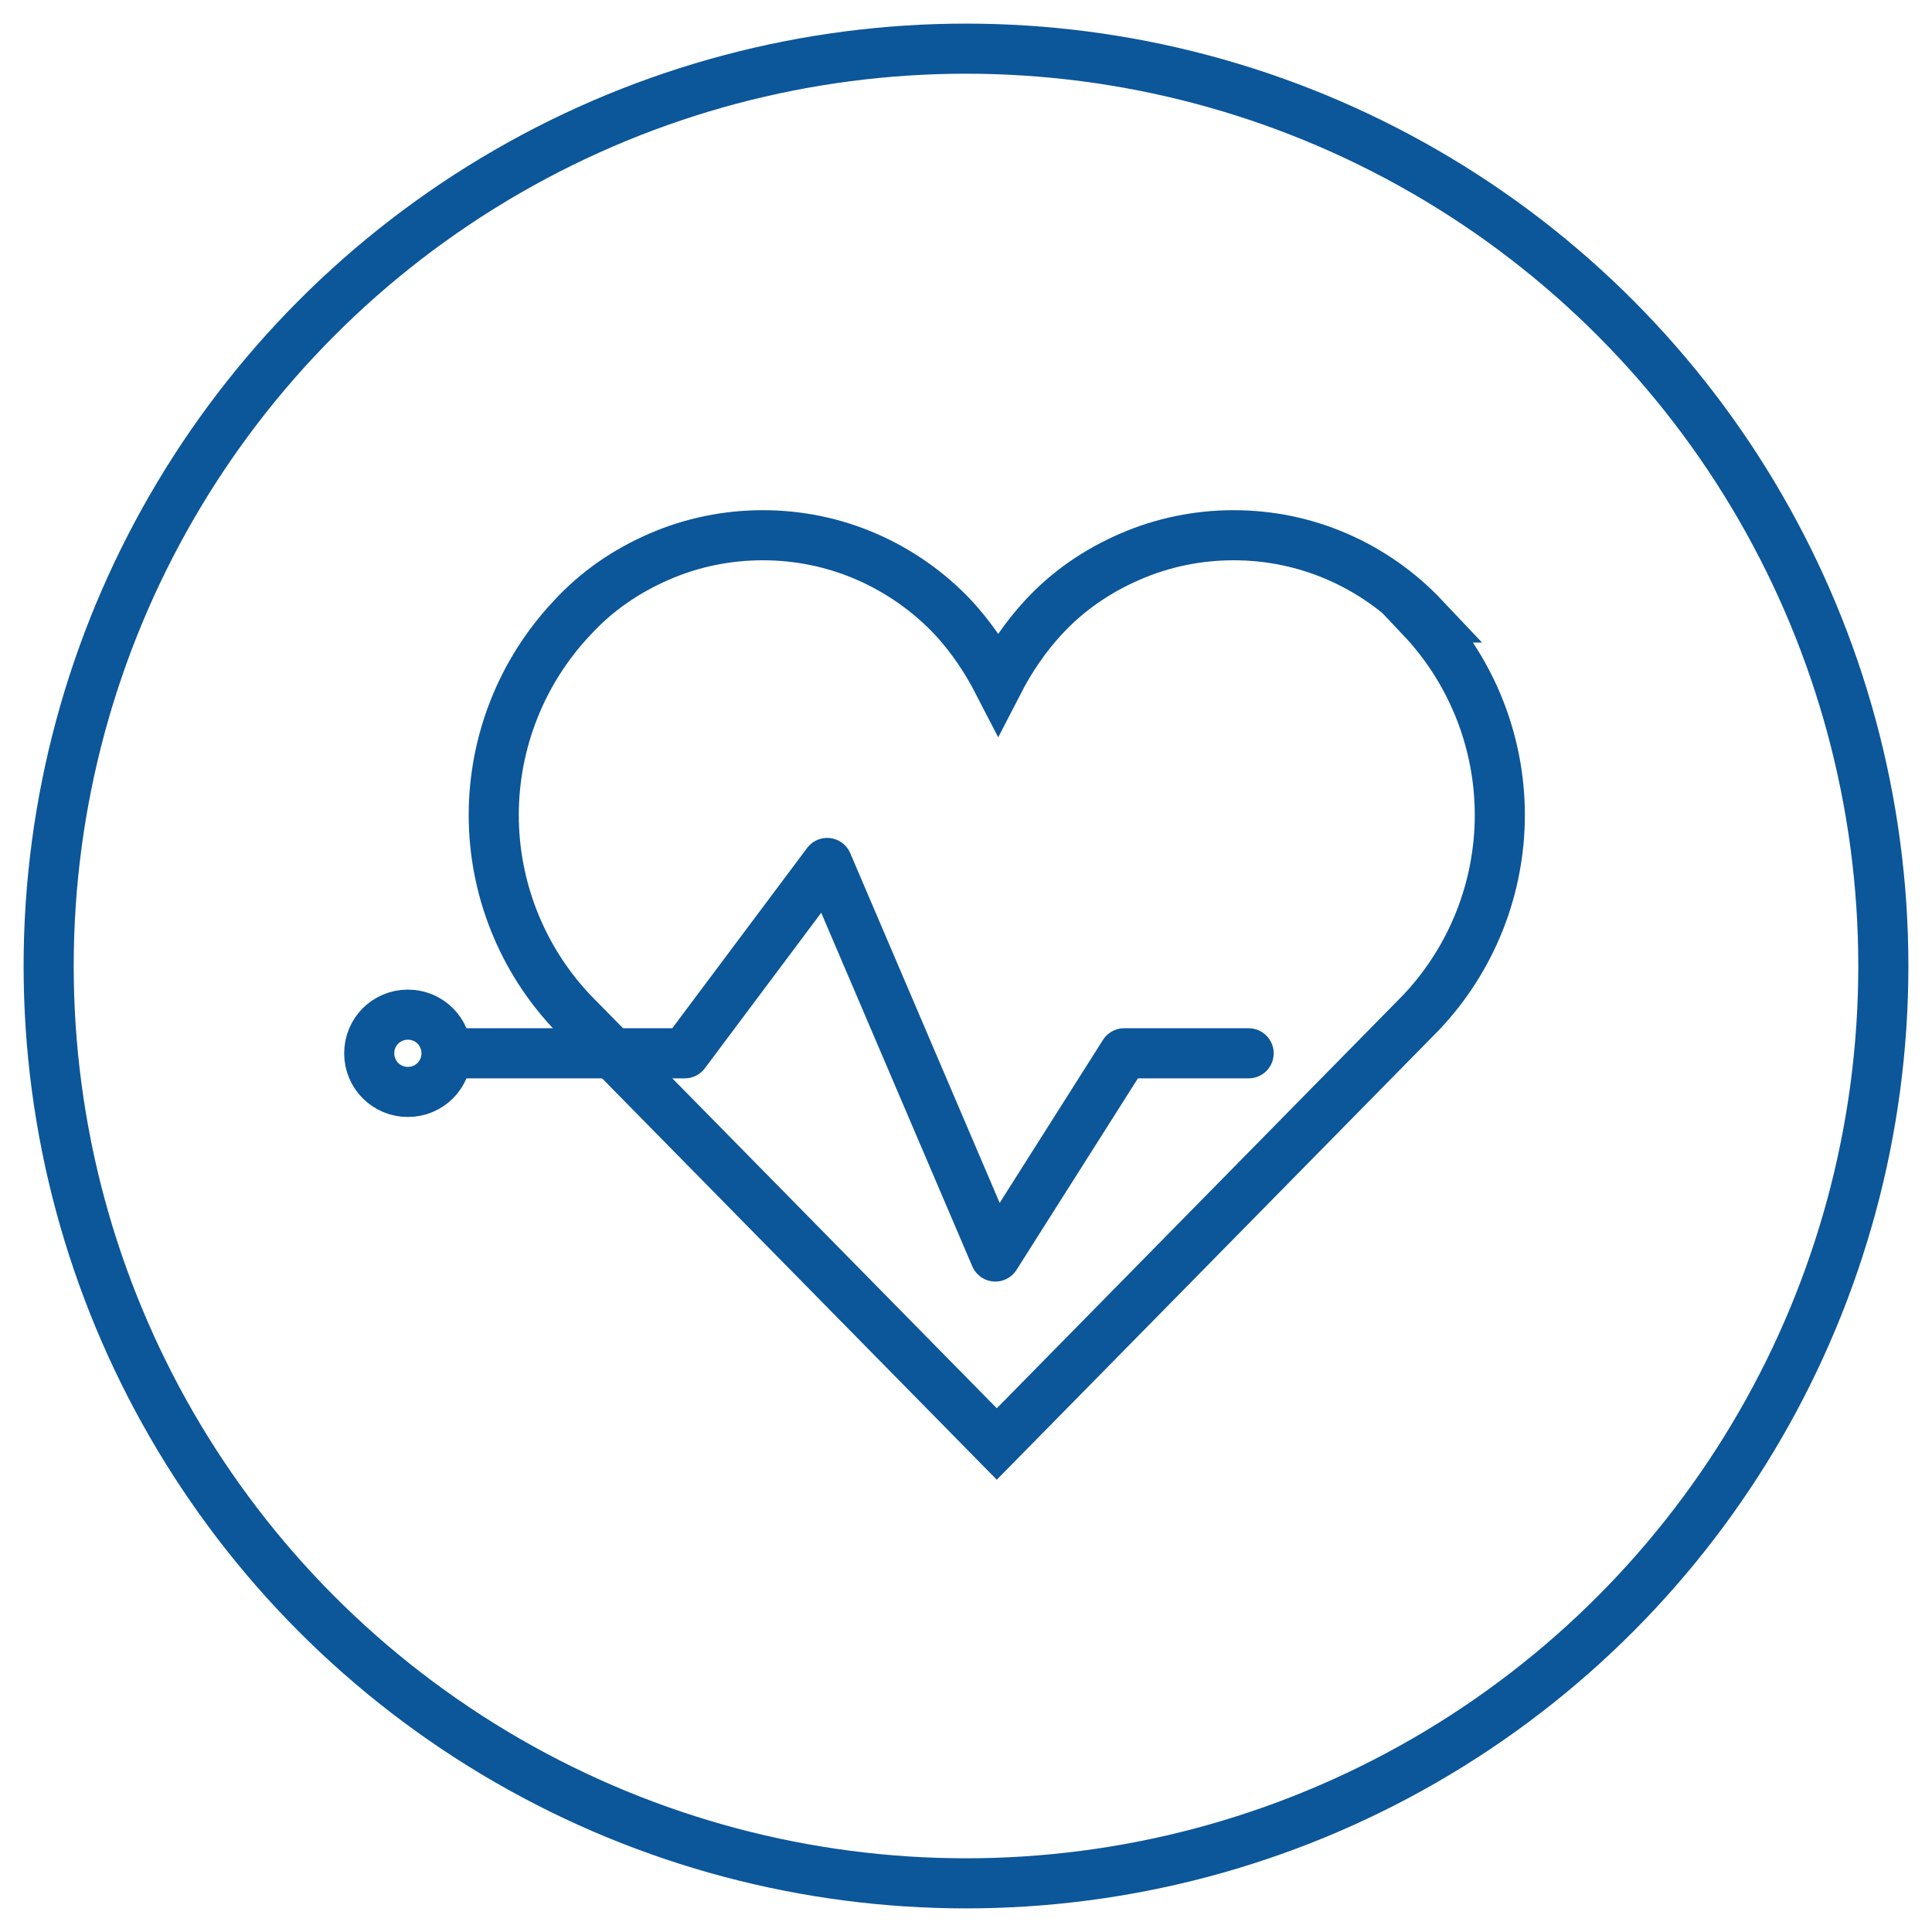 <?xml version="1.0" encoding="UTF-8"?>
<svg width="27" height="27" id="_레이어_2" data-name="레이어 2" xmlns="http://www.w3.org/2000/svg" xmlns:xlink="http://www.w3.org/1999/xlink" viewBox="0 0 27 27">
  <defs>
    <style>
      .cls-1 {
        stroke-width: .7px;
      }

      .cls-1, .cls-2, .cls-3 {
        stroke: #0c569a;
      }

      .cls-1, .cls-2, .cls-3, .cls-4 {
        fill: none;
      }

      .cls-2, .cls-3 {
        stroke-linecap: round;
        stroke-width: .7px;
      }

      .cls-3 {
        stroke-linejoin: round;
      }

      .cls-5 {
        clip-path: url(#clippath);
      }
    </style>
    <clipPath id="clippath">
      <rect class="cls-4" width="27" height="27"/>
    </clipPath>
  </defs>
  <g id="_레이어_1-2" data-name="레이어 1">
    <g>
      <g class="cls-5">
        <g id="Catalog">
          <circle id="Ellipse_1" data-name="Ellipse 1" class="cls-1" cx="13.5" cy="13.5" r="12.82"/>
        </g>
      </g>
      <g>
        <path id="Vector" class="cls-2" d="m19.9,8.63c-.34-.36-.75-.65-1.21-.85s-.95-.3-1.45-.3-.99.1-1.45.3c-.46.2-.87.48-1.21.85-.25.27-.46.58-.63.91-.17-.33-.38-.64-.63-.91-.34-.36-.75-.65-1.21-.85-.46-.2-.95-.3-1.45-.3s-.99.1-1.45.3c-.46.2-.87.48-1.21.85-.71.75-1.1,1.74-1.1,2.76s.39,2.01,1.1,2.76l5.93,6.03,5.93-6.03c.71-.75,1.1-1.74,1.1-2.76s-.39-2.01-1.1-2.76Z"/>
        <g>
          <polyline class="cls-3" points="6.46 14.72 9.57 14.72 11.56 12.06 13.91 17.56 15.71 14.72 17.45 14.72"/>
          <path class="cls-3" d="m5.16,14.72c0,.3.24.54.54.54s.54-.24.54-.54-.24-.54-.54-.54-.54.24-.54.54Z"/>
        </g>
      </g>
    </g>
  </g>
</svg>